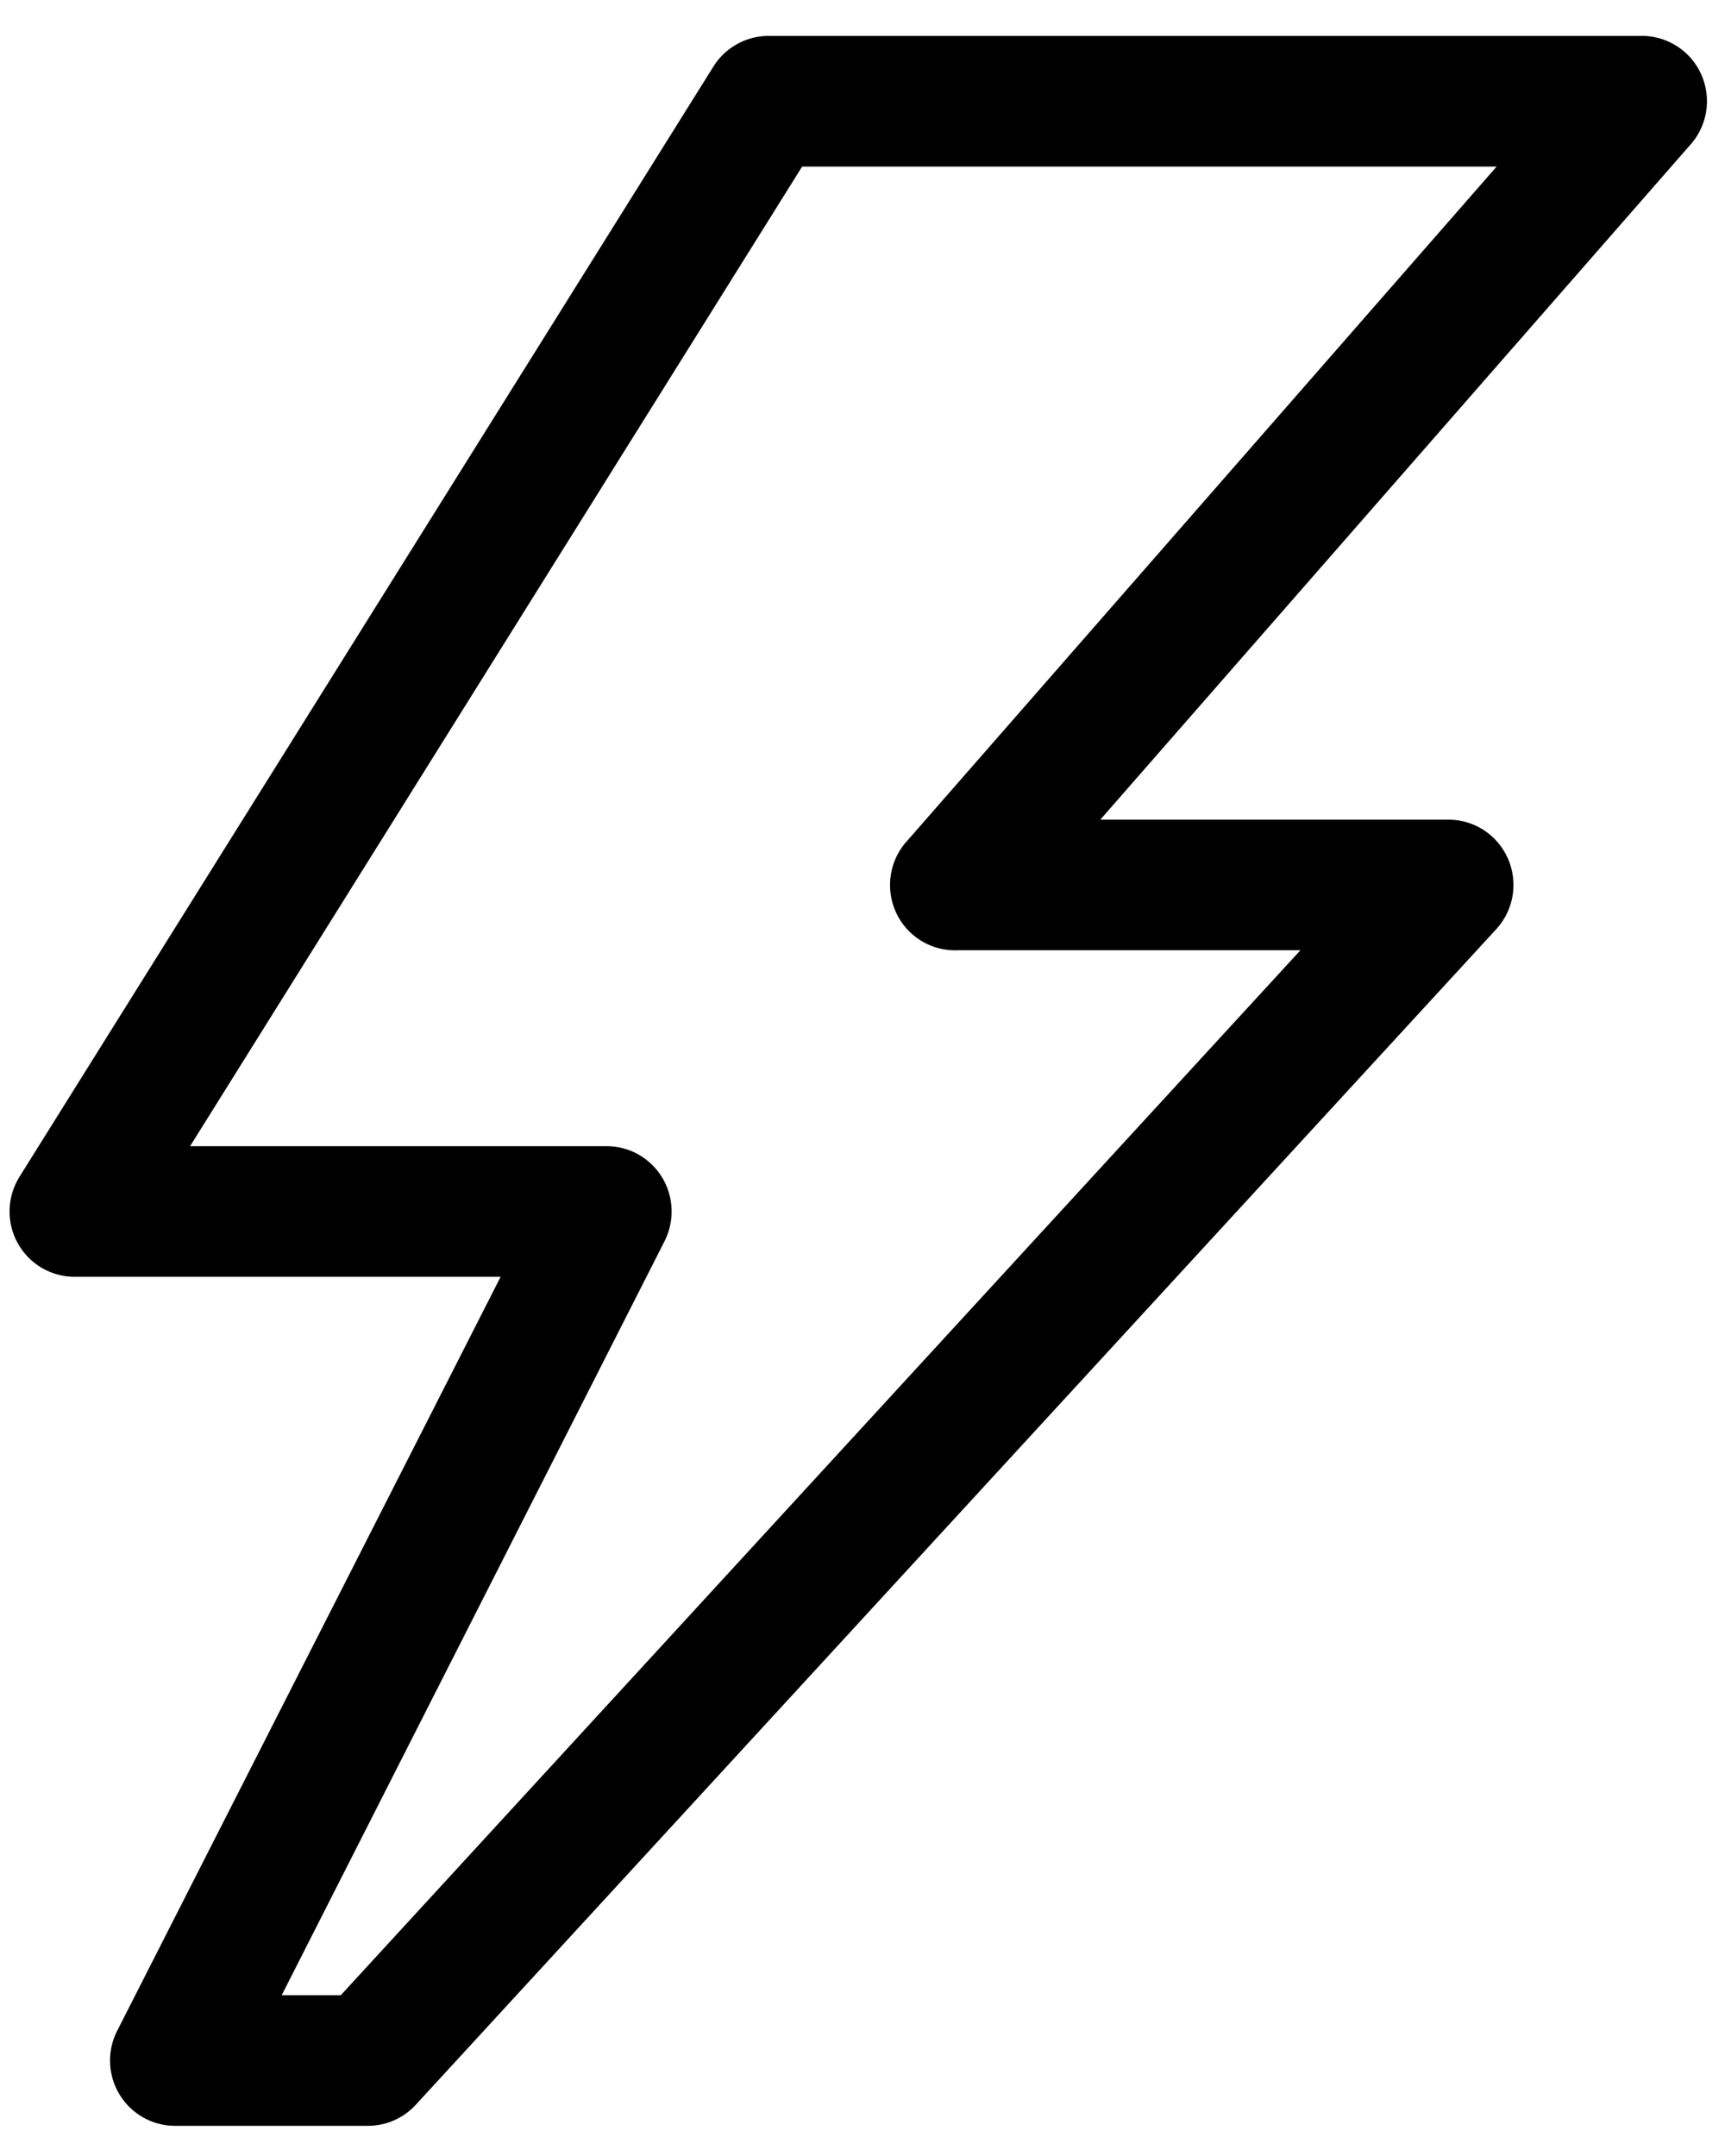 <?xml version="1.0" standalone="no"?>
<!-- Generator: Adobe Fireworks 10, Export SVG Extension by Aaron Beall (http://fireworks.abeall.com) . Version: 0.6.1  -->
<!DOCTYPE svg PUBLIC "-//W3C//DTD SVG 1.1//EN" "http://www.w3.org/Graphics/SVG/1.1/DTD/svg11.dtd">
<svg id="Untitled-P%E1gina%201" viewBox="0 0 36 45" style="background-color:#ffffff00" version="1.1"
	xmlns="http://www.w3.org/2000/svg" xmlns:xlink="http://www.w3.org/1999/xlink" xml:space="preserve"
	x="0px" y="0px" width="36px" height="45px"
>
	<g>
		<path id="icon-11" d="M 5.879 41.644 L 7.112 41.644 L 27.139 19.834 L 19.994 19.834 C 19.723 19.847 19.455 19.778 19.223 19.636 C 18.992 19.494 18.808 19.286 18.696 19.038 C 18.584 18.79 18.548 18.514 18.593 18.245 C 18.638 17.976 18.762 17.727 18.95 17.53 L 31.234 3.477 L 16.74 3.477 L 3.967 23.923 L 12.685 23.923 C 12.914 23.927 13.137 23.989 13.335 24.103 C 13.533 24.217 13.699 24.38 13.818 24.575 C 13.937 24.771 14.005 24.994 14.015 25.223 C 14.026 25.452 13.979 25.68 13.879 25.886 L 5.879 41.644 L 5.879 41.644 ZM 7.696 44.37 L 3.628 44.37 C 3.4 44.366 3.176 44.304 2.978 44.19 C 2.78 44.076 2.614 43.913 2.495 43.718 C 2.376 43.522 2.308 43.299 2.298 43.07 C 2.287 42.841 2.334 42.613 2.435 42.407 L 10.448 26.649 L 1.567 26.649 C 1.323 26.652 1.082 26.587 0.871 26.463 C 0.66 26.339 0.487 26.16 0.368 25.945 C 0.25 25.73 0.192 25.487 0.2 25.241 C 0.208 24.996 0.282 24.757 0.414 24.55 L 14.896 1.377 C 15.014 1.191 15.176 1.037 15.368 0.928 C 15.559 0.818 15.774 0.758 15.994 0.75 L 34.204 0.75 C 34.474 0.738 34.743 0.807 34.974 0.949 C 35.206 1.091 35.389 1.299 35.502 1.547 C 35.614 1.795 35.65 2.071 35.605 2.34 C 35.559 2.608 35.435 2.857 35.248 3.054 L 22.963 17.108 L 30.258 17.108 C 30.516 17.113 30.768 17.193 30.983 17.337 C 31.197 17.481 31.367 17.684 31.471 17.922 C 31.575 18.16 31.609 18.422 31.57 18.679 C 31.53 18.936 31.418 19.175 31.248 19.37 L 8.699 43.907 C 8.573 44.05 8.419 44.166 8.246 44.246 C 8.073 44.325 7.886 44.368 7.696 44.37 L 7.696 44.37 Z" fill="#000000"/>
	</g>
</svg>